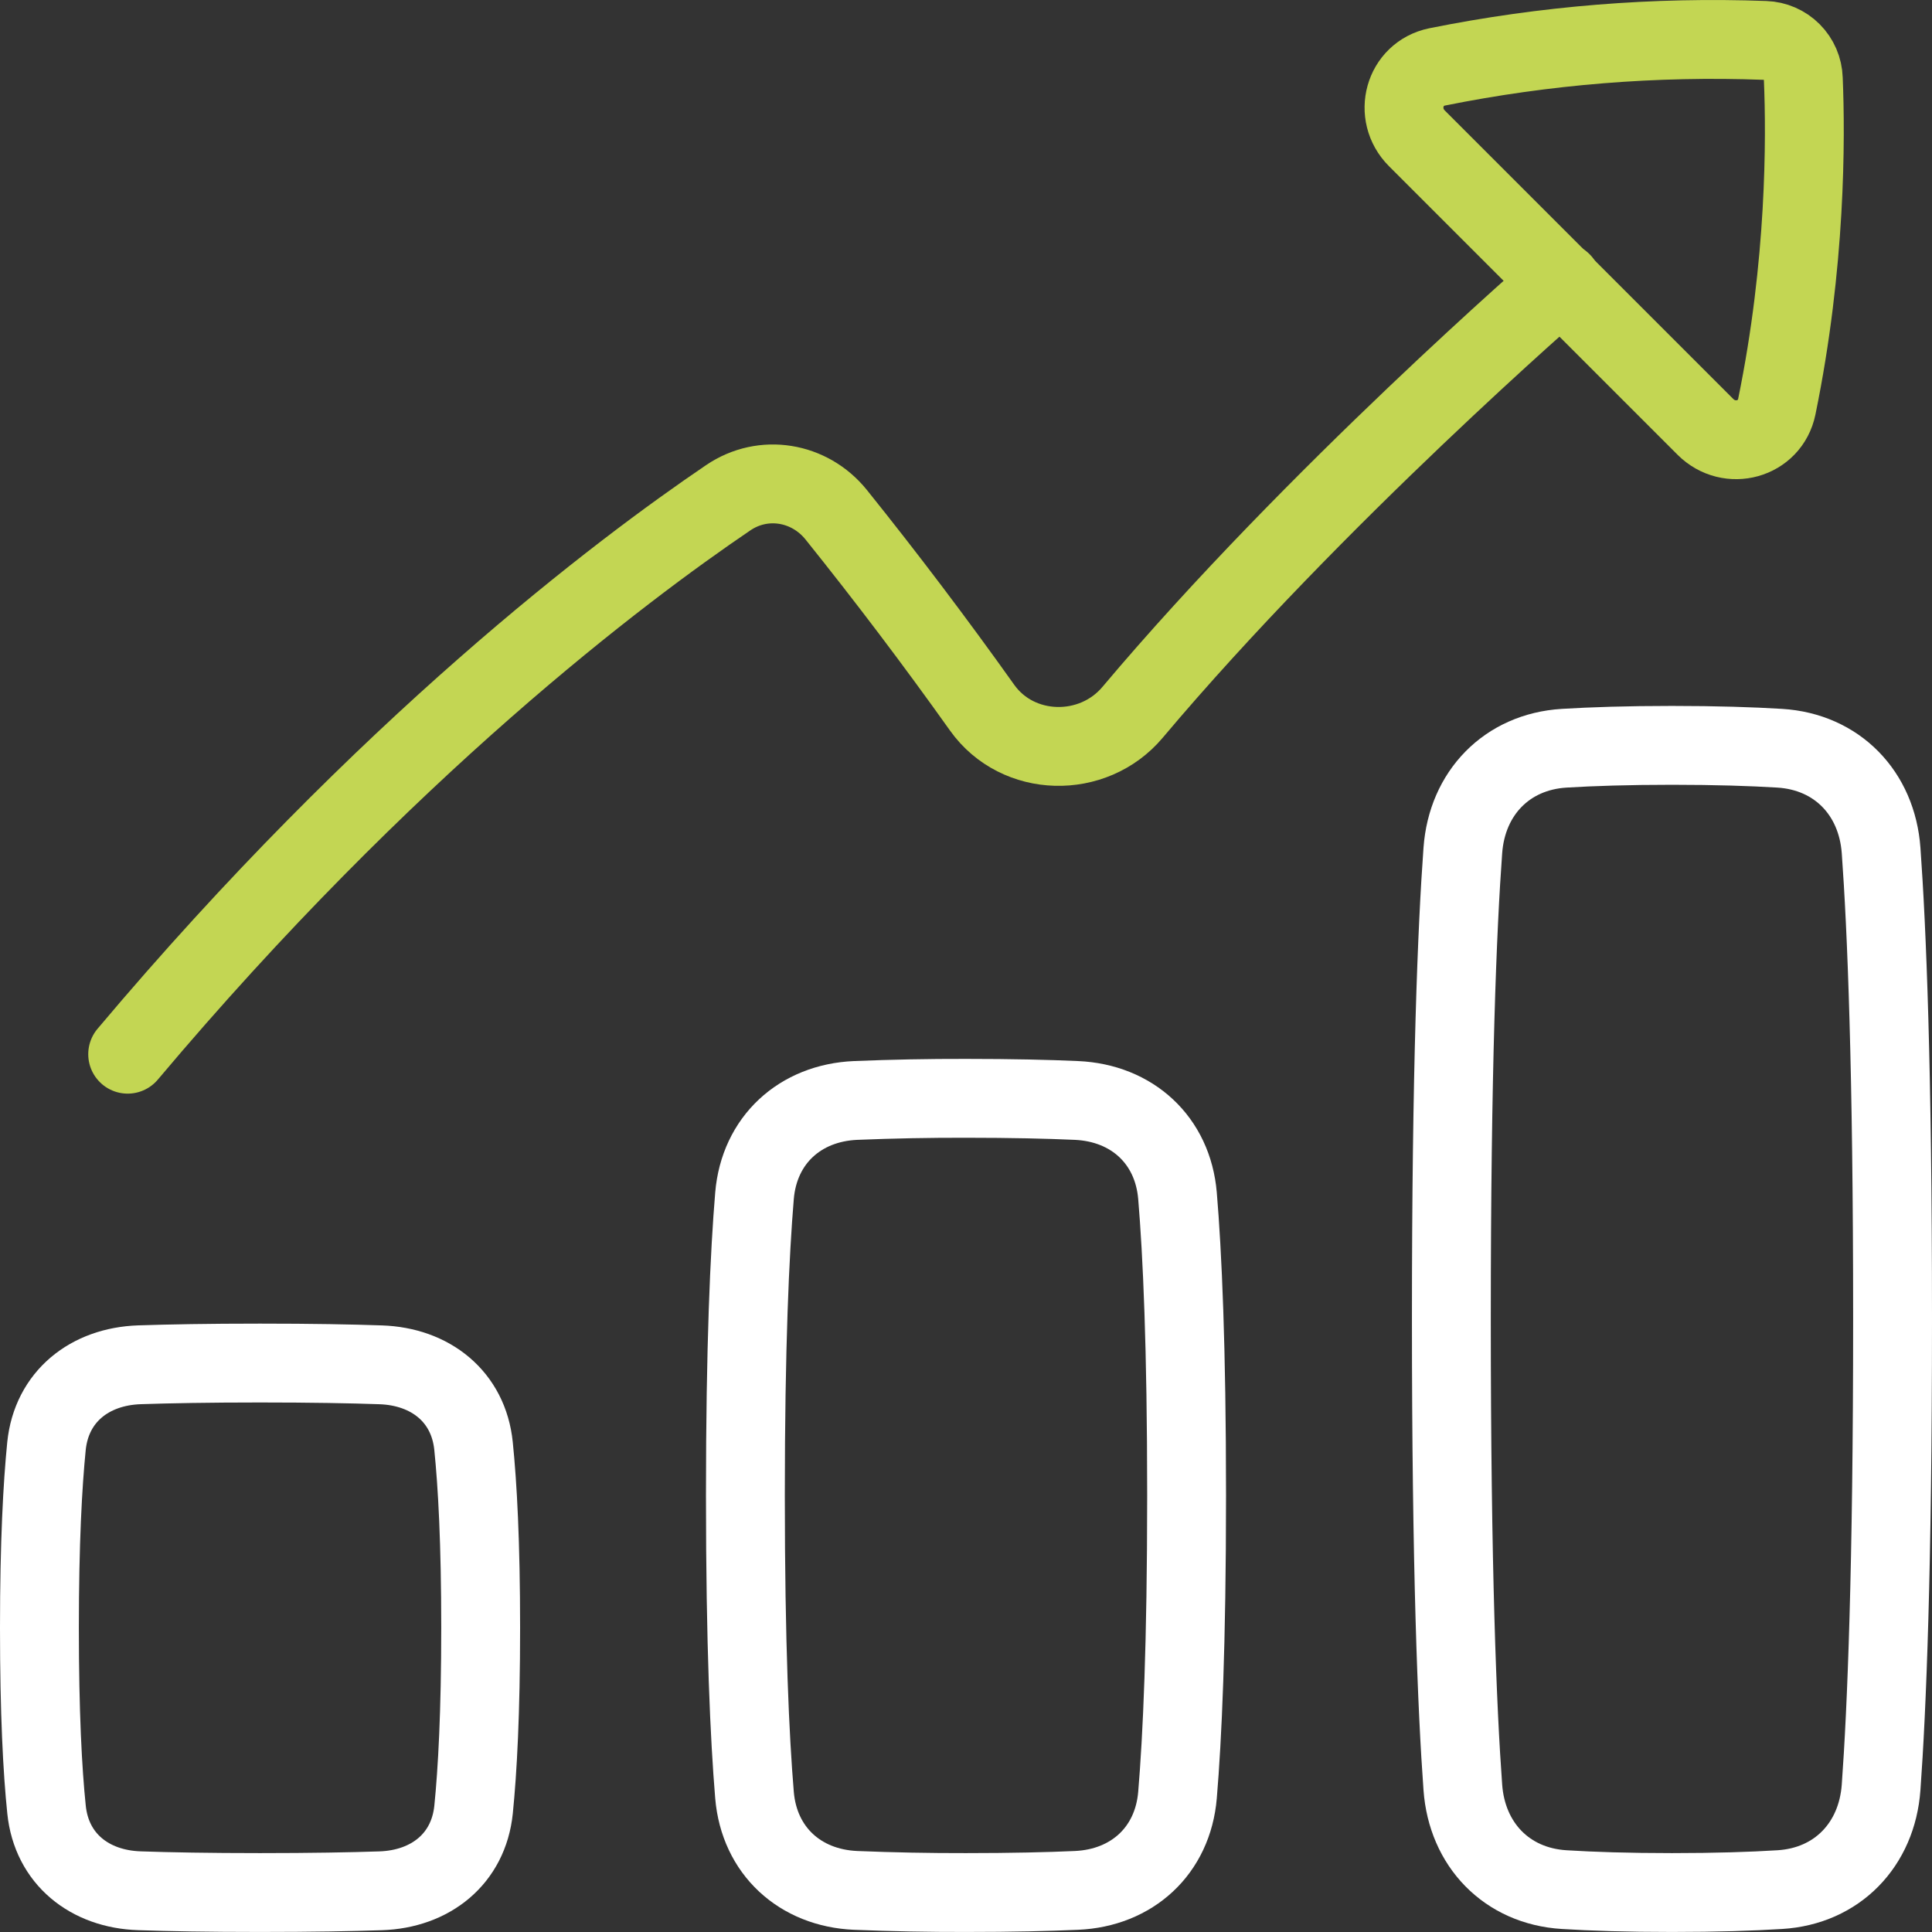 <svg width="49" height="49" viewBox="0 0 49 49" fill="none" xmlns="http://www.w3.org/2000/svg">
<rect x="0" y="0" width="49" height="49" fill="#333333" stroke="none"/>
<path d="M3.238 26.737C9.795 18.949 15.753 14.465 18.471 12.623C19.36 12.02 20.531 12.217 21.206 13.052C22.488 14.649 23.723 16.282 24.91 17.95C25.814 19.217 27.722 19.257 28.724 18.067C33.352 12.57 39.608 7.154 39.608 7.154" stroke="#C3D653" stroke-width="2" stroke-linecap="round" stroke-linejoin="round"/>
<path d="M45.064 10.313C45.807 6.693 45.799 3.501 45.736 1.998C45.728 1.743 45.623 1.5 45.442 1.319C45.262 1.139 45.019 1.033 44.764 1.025C41.976 0.921 39.185 1.146 36.449 1.697C35.607 1.87 35.328 2.9 35.935 3.508L43.253 10.826C43.862 11.434 44.892 11.154 45.064 10.313Z" stroke="#C3D653" stroke-width="2" stroke-linecap="round" stroke-linejoin="round"/>
<path d="M3.537 47.954C2.275 47.913 1.308 47.15 1.18 45.894C1.078 44.909 1 43.447 1 41.285C1 39.123 1.081 37.659 1.179 36.675C1.308 35.42 2.275 34.657 3.537 34.614C4.283 34.589 5.283 34.57 6.595 34.57C7.908 34.57 8.907 34.589 9.654 34.615C10.916 34.657 11.883 35.42 12.01 36.675C12.111 37.66 12.191 39.123 12.191 41.285C12.191 43.447 12.11 44.91 12.011 45.894C11.883 47.15 10.916 47.913 9.654 47.955C8.906 47.98 7.908 47.999 6.595 47.999C5.283 47.999 4.283 47.98 3.537 47.954Z" stroke="white" stroke-width="2" stroke-linecap="round" stroke-linejoin="round"/>
<path d="M39.671 47.925C38.216 47.836 37.206 46.786 37.101 45.332C36.957 43.362 36.81 39.793 36.81 33.451C36.81 27.108 36.957 23.541 37.101 21.57C37.206 20.117 38.216 19.066 39.671 18.977C40.376 18.934 41.275 18.904 42.405 18.904C43.535 18.904 44.434 18.934 45.139 18.977C46.593 19.067 47.604 20.117 47.709 21.57C47.852 23.541 48 27.11 48 33.451C48 39.794 47.852 43.362 47.709 45.332C47.604 46.786 46.593 47.837 45.139 47.925C44.434 47.969 43.536 47.999 42.405 47.999C41.275 47.999 40.376 47.969 39.671 47.925Z" stroke="white" stroke-width="2" stroke-linecap="round" stroke-linejoin="round"/>
<path d="M21.702 47.945C20.288 47.884 19.255 46.938 19.136 45.528C19.015 44.075 18.905 41.717 18.905 37.928C18.905 34.138 19.015 31.779 19.136 30.327C19.255 28.917 20.288 27.971 21.701 27.91C22.634 27.872 23.567 27.854 24.5 27.856C25.666 27.856 26.584 27.878 27.298 27.91C28.712 27.971 29.745 28.917 29.864 30.327C29.986 31.779 30.095 34.138 30.095 37.928C30.095 41.717 29.986 44.075 29.864 45.528C29.745 46.938 28.712 47.884 27.299 47.945C26.584 47.977 25.666 47.999 24.5 47.999C23.567 48.001 22.634 47.983 21.702 47.945Z" stroke="white" stroke-width="2" stroke-linecap="round" stroke-linejoin="round"/>
</svg>
